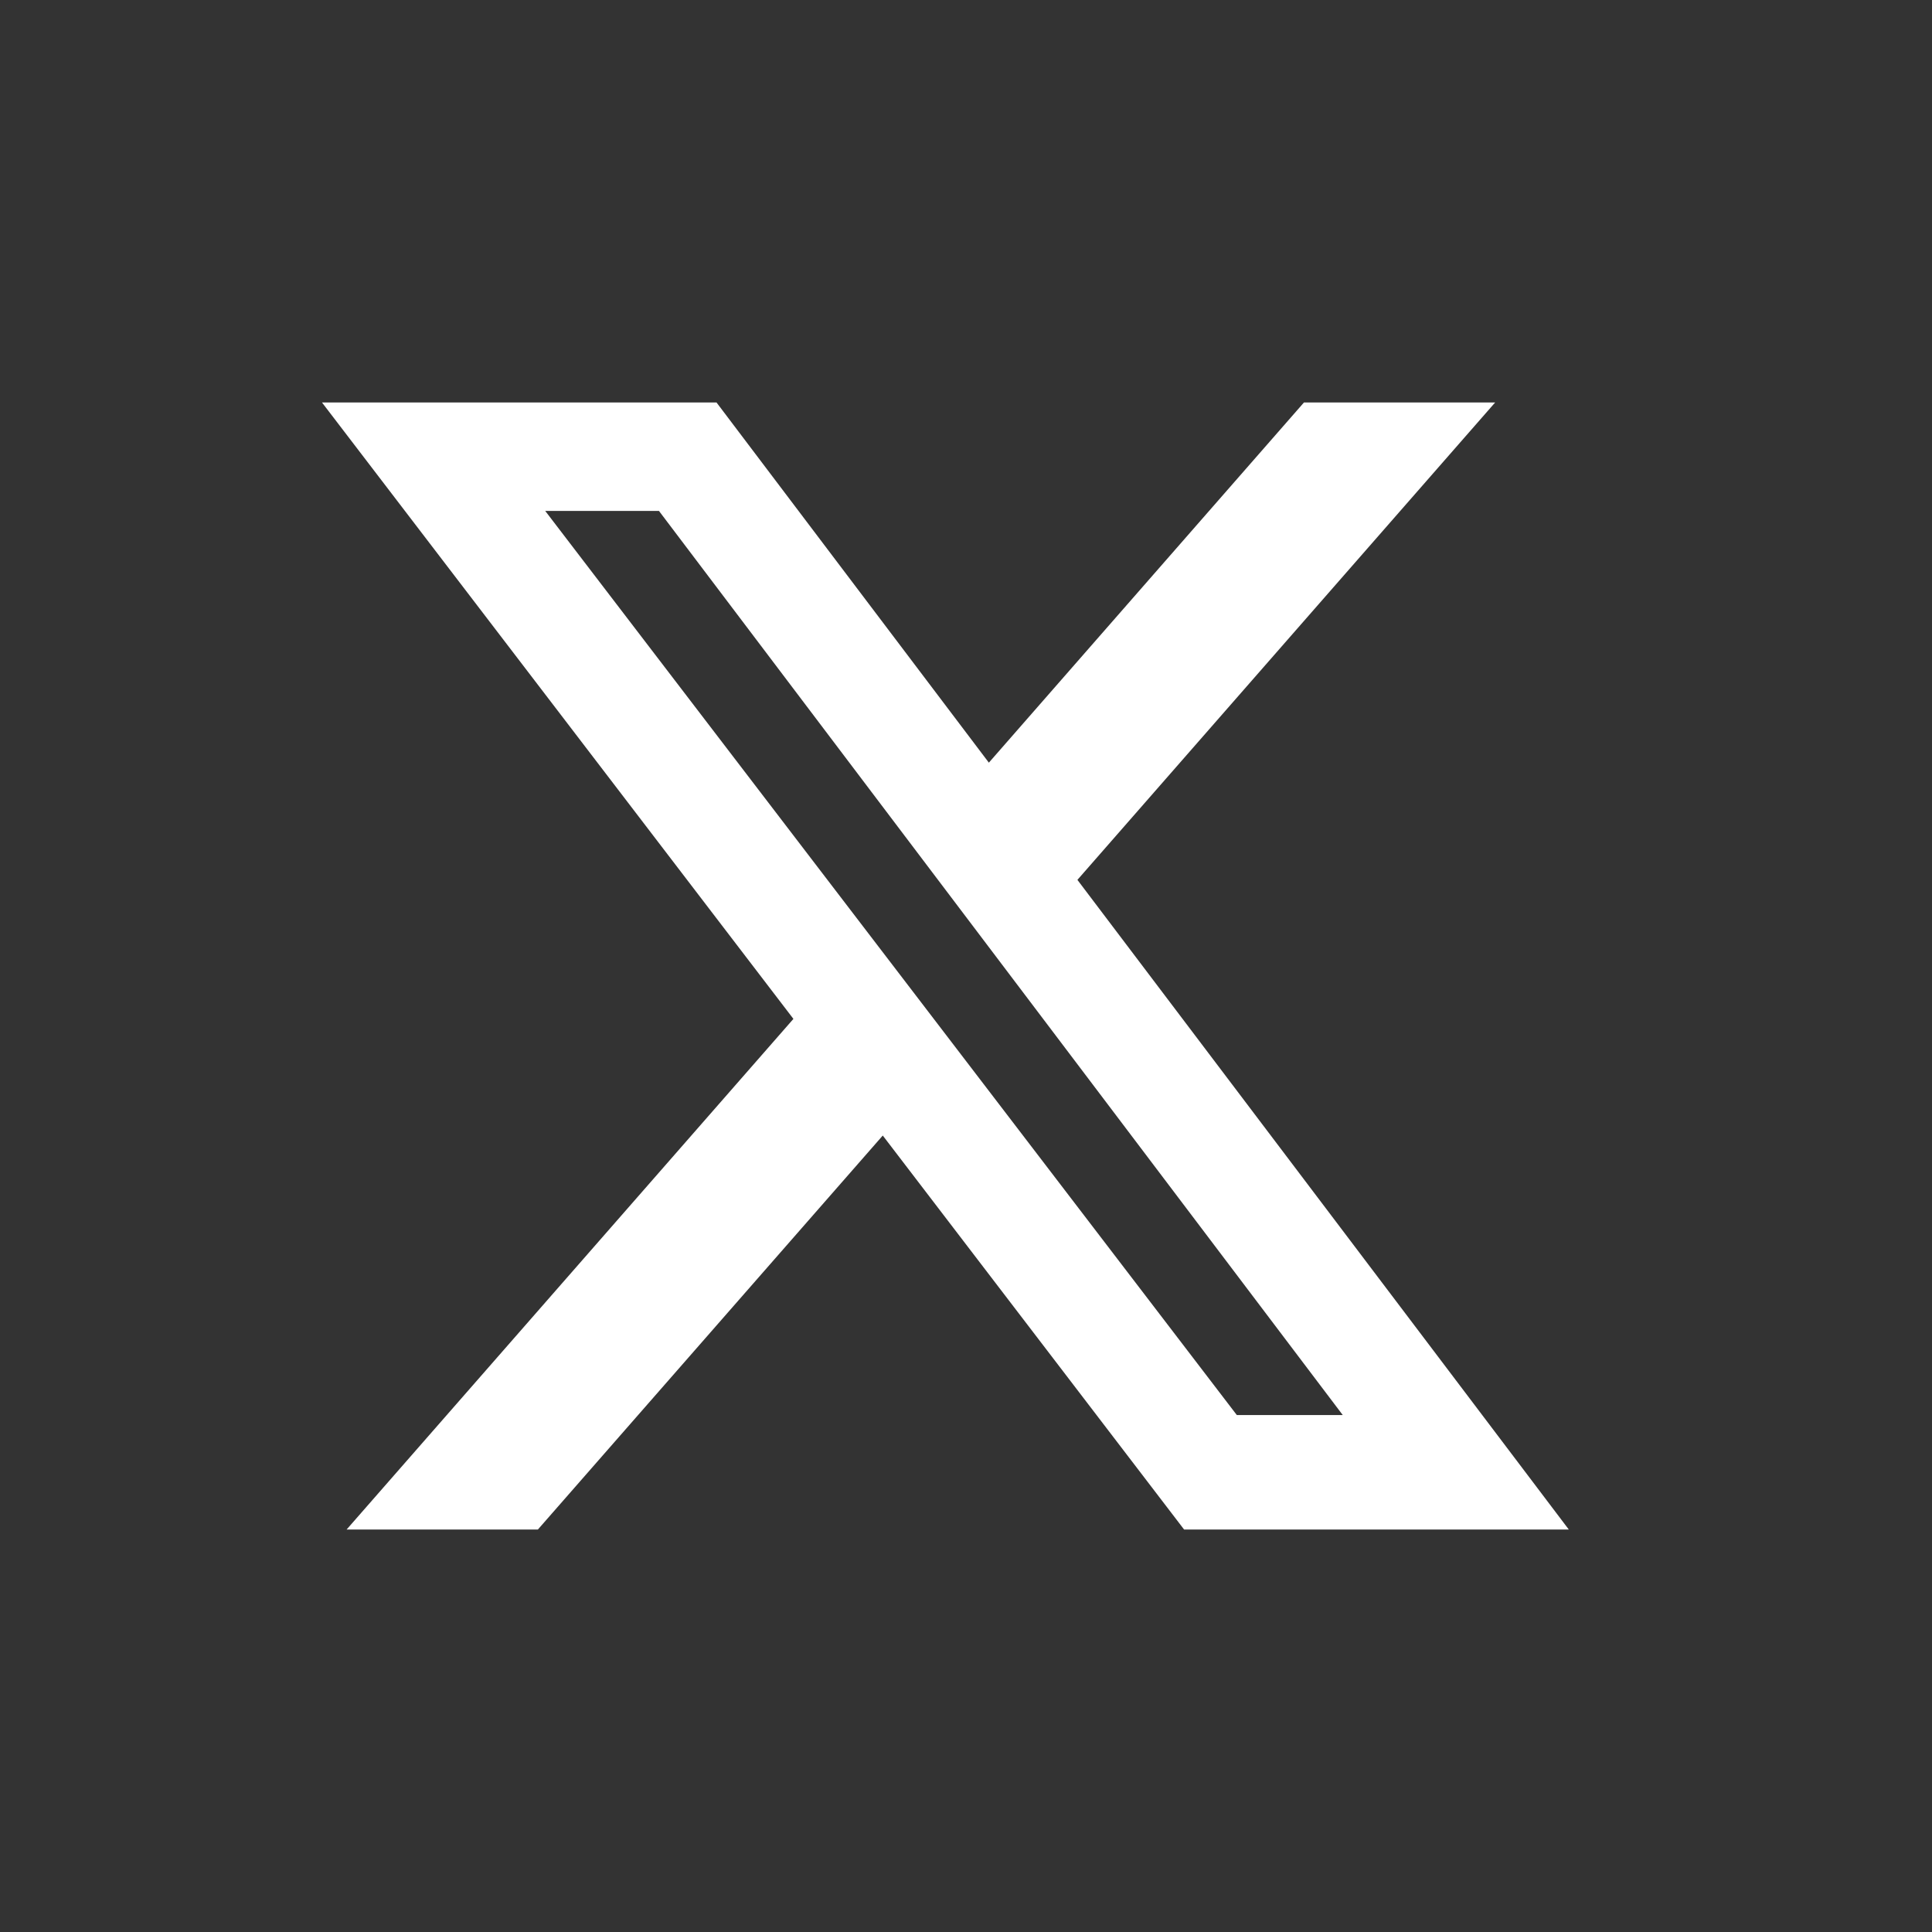<svg width="24" height="24" viewBox="0 0 24 24" fill="none" xmlns="http://www.w3.org/2000/svg">
<rect x="0" y="0" width="24" height="24" fill="#333333" stroke="none"/>
<g id="Frame">
<g id="Group">
<path id="Vector" d="M16.198 5H18.573L13.384 10.93L19.488 19H14.709L10.966 14.106L6.682 19H4.306L9.856 12.657L4 5H8.901L12.284 9.474L16.198 5ZM15.364 17.578H16.68L8.186 6.347H6.773L15.364 17.578Z" fill="white"/>
</g>
</g>
</svg>
